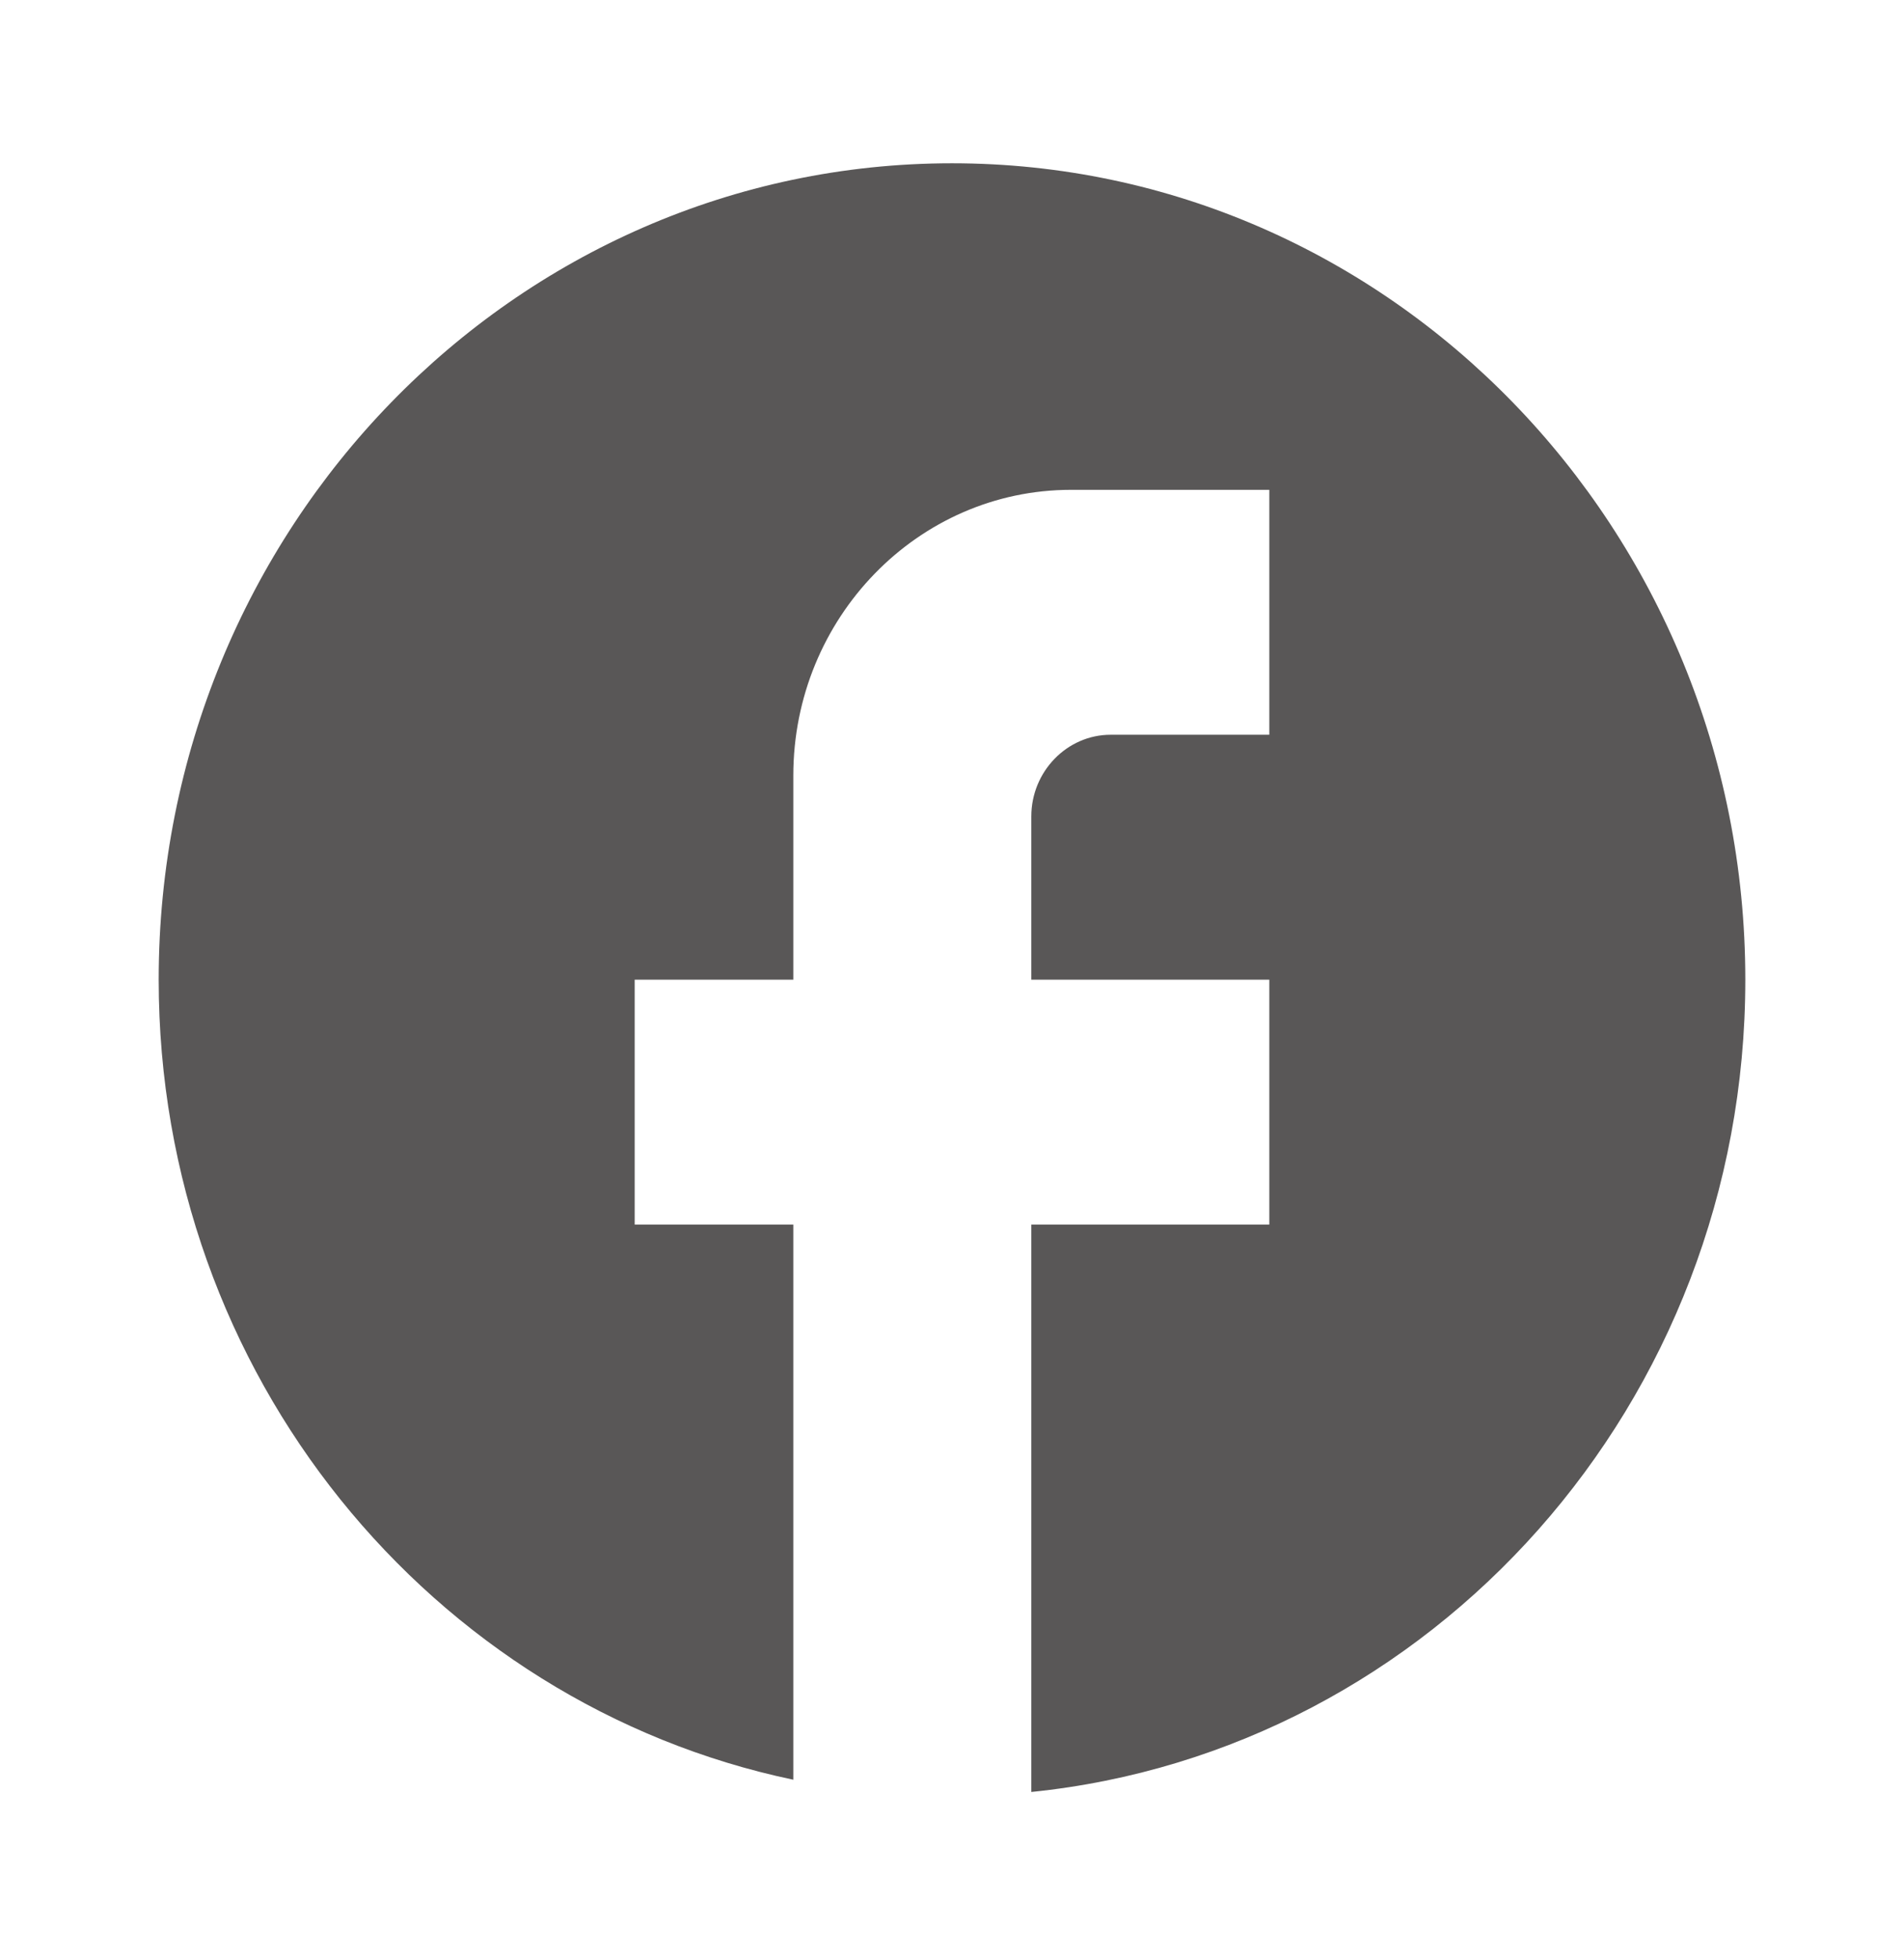 <svg width="35" height="36" viewBox="0 0 35 36" fill="none" xmlns="http://www.w3.org/2000/svg">
<path d="M32.083 18C32.083 9.72 25.55 3 17.5 3C9.45 3 2.917 9.72 2.917 18C2.917 25.26 7.933 31.305 14.583 32.7V22.5H11.667V18H14.583V14.25C14.583 11.355 16.873 9 19.688 9H23.333V13.5H20.417C19.615 13.5 18.958 14.175 18.958 15V18H23.333V22.5H18.958V32.925C26.323 32.175 32.083 25.785 32.083 18Z" fill="#595757"/>
</svg>

